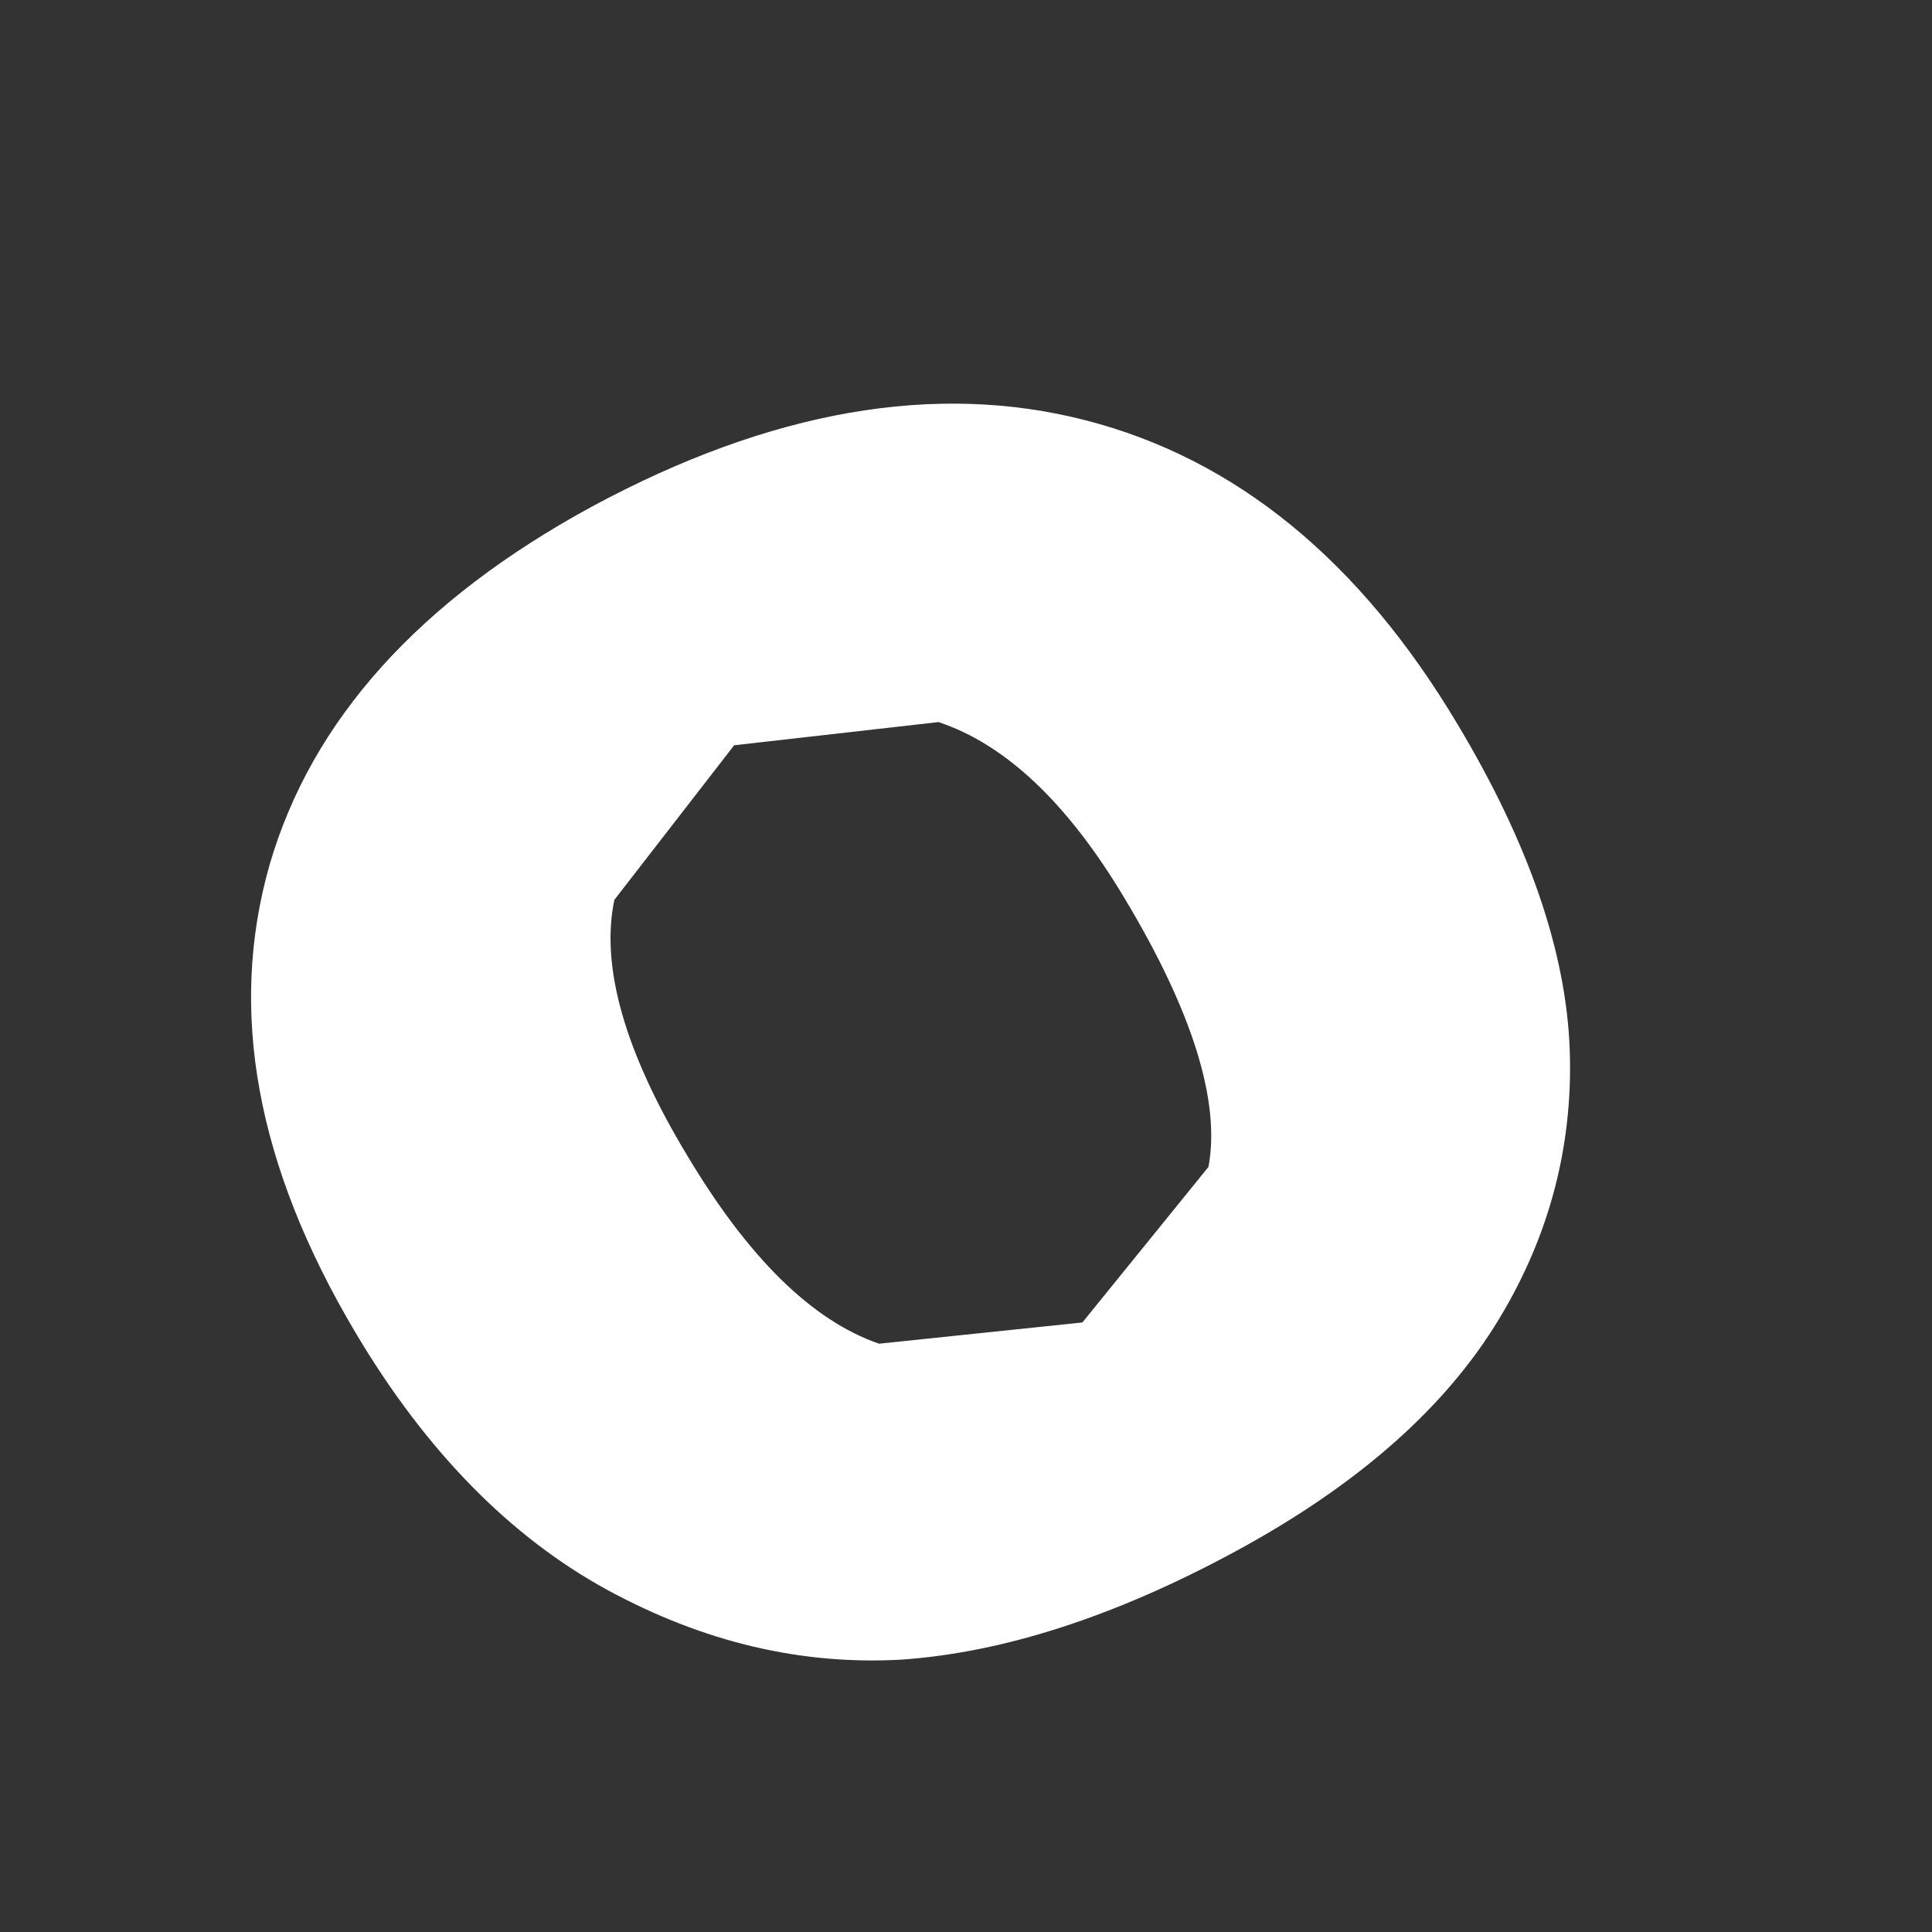 <?xml version="1.0" encoding="UTF-8"?><svg xmlns="http://www.w3.org/2000/svg" xmlns:xlink="http://www.w3.org/1999/xlink" xmlns:avocode="https://avocode.com/" id="SVGDoc848d262204f54dbaa8789f3a89e9a0c5" width="4px" height="4px" version="1.1" viewBox="0 0 4 4" aria-hidden="true"><rect x="0" y="0" width="4" height="4" fill="#333333" stroke="none"/><defs><linearGradient class="cerosgradient" data-cerosgradient="true" id="CerosGradient_id028fc2247" gradientUnits="userSpaceOnUse" x1="50%" y1="100%" x2="50%" y2="0%"><stop offset="0%" stop-color="#d1d1d1"/><stop offset="100%" stop-color="#d1d1d1"/></linearGradient><linearGradient/></defs><g><g><path d="M1.422,2.391c-0.129,-0.214 -0.179,-0.391 -0.15,-0.528l0.248,-0.32l0.423,-0.048c0.139,0.046 0.268,0.168 0.386,0.366c0.141,0.235 0.198,0.421 0.173,0.555l-0.261,0.322l-0.421,0.044c-0.139,-0.048 -0.271,-0.178 -0.398,-0.391zM0.736,2.759c0.146,0.246 0.321,0.423 0.52,0.532c0.2,0.109 0.403,0.157 0.612,0.145c0.209,-0.015 0.438,-0.088 0.688,-0.223c0.246,-0.133 0.425,-0.288 0.537,-0.465c0.111,-0.176 0.164,-0.368 0.157,-0.573c-0.007,-0.203 -0.084,-0.428 -0.232,-0.675c-0.202,-0.339 -0.459,-0.55 -0.771,-0.63c-0.311,-0.08 -0.652,-0.02 -1.02,0.178c-0.359,0.195 -0.582,0.443 -0.669,0.743c-0.086,0.302 -0.027,0.623 0.178,0.968z" fill="#ffffff" fill-opacity="1"/></g></g></svg>